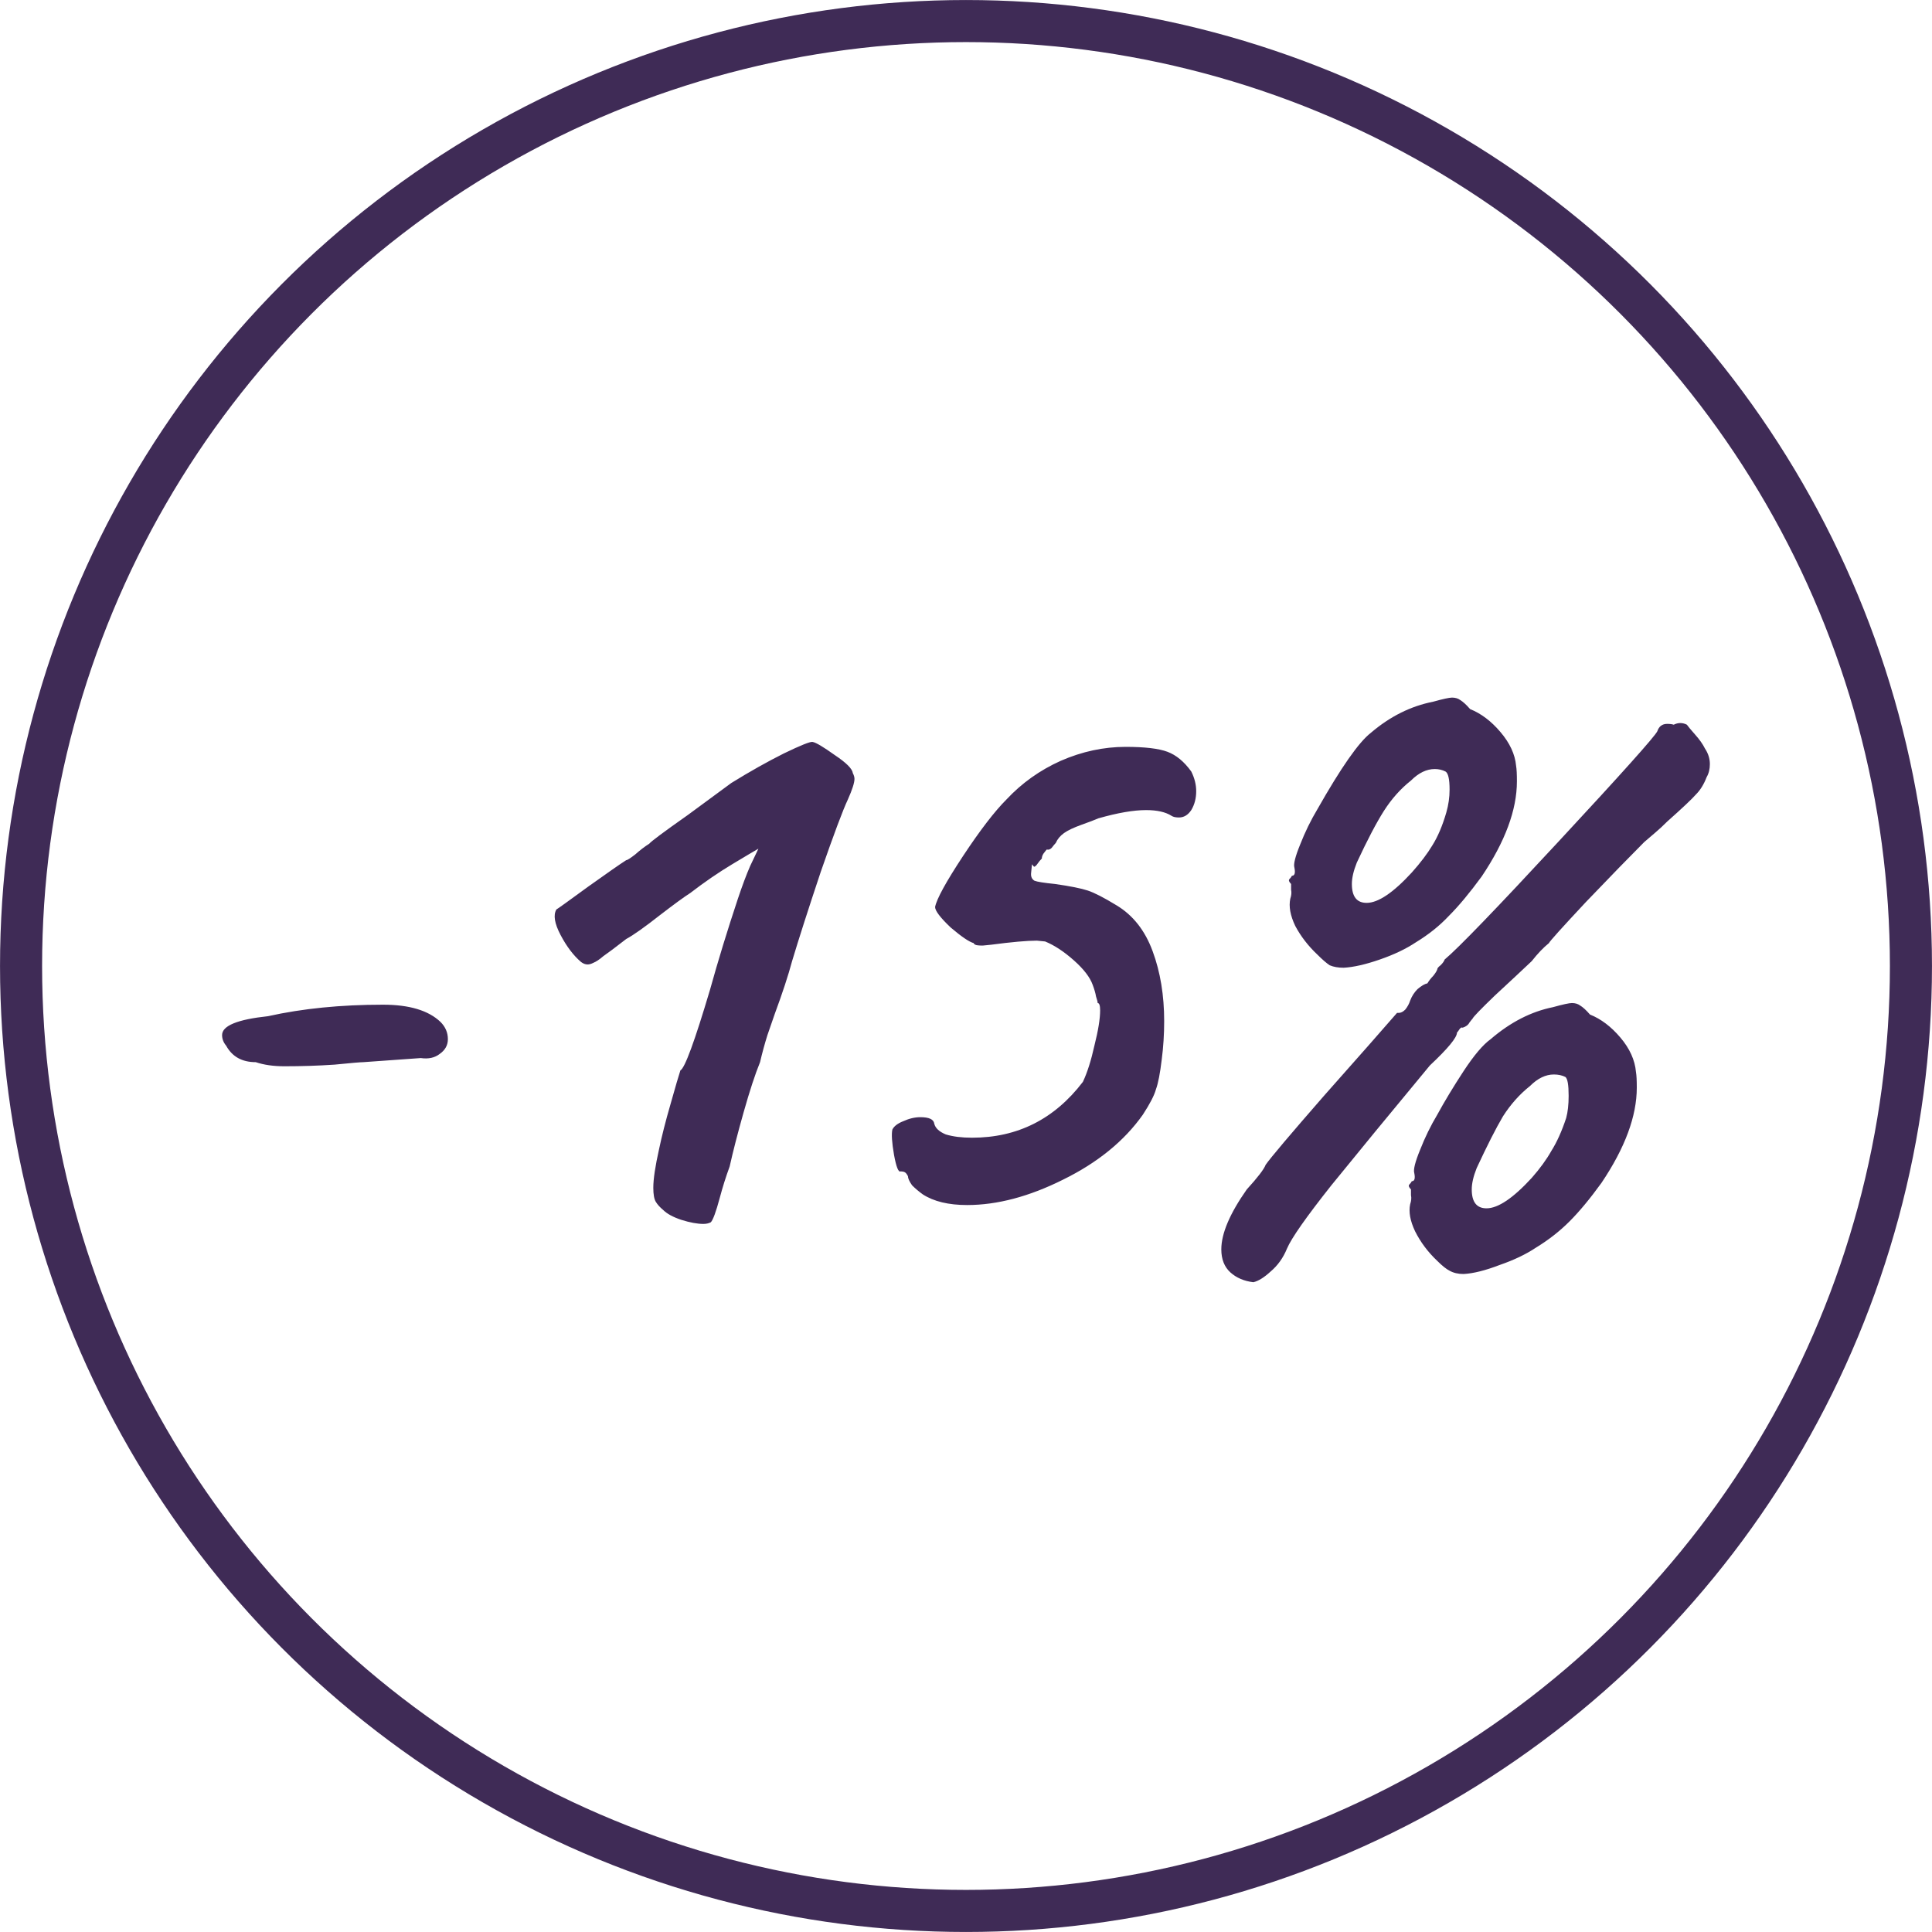 <svg width="40" height="40" viewBox="0 0 40 40" fill="none" xmlns="http://www.w3.org/2000/svg">
<circle cx="20" cy="20" r="19.564" stroke="#3F2B56" stroke-width="0.871"/>
<path d="M5.89 22.076C5.663 22.076 5.465 22.048 5.295 21.991C5.012 21.991 4.808 21.878 4.683 21.651C4.626 21.583 4.598 21.509 4.598 21.43C4.598 21.237 4.915 21.107 5.55 21.039C6.264 20.88 7.057 20.801 7.93 20.801C8.474 20.801 8.871 20.92 9.12 21.158C9.222 21.26 9.273 21.379 9.273 21.515C9.273 21.64 9.216 21.742 9.103 21.821C9.001 21.9 8.871 21.929 8.712 21.906L7.522 21.991C7.465 21.991 7.267 22.008 6.927 22.042C6.587 22.065 6.241 22.076 5.89 22.076ZM14.716 25.306C14.671 25.329 14.62 25.34 14.563 25.34C14.438 25.34 14.285 25.312 14.104 25.255C13.934 25.198 13.809 25.13 13.73 25.051C13.662 24.994 13.611 24.938 13.577 24.881C13.543 24.824 13.526 24.728 13.526 24.592C13.526 24.411 13.566 24.144 13.645 23.793C13.702 23.521 13.781 23.209 13.883 22.858C13.985 22.495 14.053 22.263 14.087 22.161C14.178 22.116 14.382 21.56 14.699 20.495C14.869 19.883 15.062 19.254 15.277 18.608C15.368 18.336 15.453 18.109 15.532 17.928C15.623 17.735 15.679 17.616 15.702 17.571C15.623 17.616 15.441 17.724 15.158 17.894C14.875 18.064 14.586 18.262 14.291 18.489C14.166 18.568 13.957 18.721 13.662 18.948C13.345 19.197 13.112 19.362 12.965 19.441L12.676 19.662C12.642 19.685 12.58 19.73 12.489 19.798C12.41 19.866 12.342 19.911 12.285 19.934C12.24 19.957 12.2 19.968 12.166 19.968C12.121 19.968 12.075 19.951 12.03 19.917C11.871 19.781 11.73 19.594 11.605 19.356C11.48 19.118 11.452 18.942 11.52 18.829C11.543 18.818 11.764 18.659 12.183 18.353C12.58 18.07 12.84 17.888 12.965 17.809C12.988 17.809 13.05 17.769 13.152 17.69C13.254 17.599 13.35 17.526 13.441 17.469C13.475 17.424 13.741 17.225 14.24 16.874L15.141 16.211C15.526 15.973 15.889 15.769 16.229 15.599C16.58 15.429 16.779 15.35 16.824 15.361C16.892 15.372 17.045 15.463 17.283 15.633C17.521 15.792 17.646 15.916 17.657 16.007C17.68 16.052 17.691 16.092 17.691 16.126C17.691 16.205 17.646 16.347 17.555 16.551C17.453 16.766 17.266 17.265 16.994 18.047C16.733 18.829 16.535 19.447 16.399 19.9C16.32 20.195 16.201 20.557 16.042 20.988C16.008 21.09 15.957 21.237 15.889 21.43C15.832 21.611 15.781 21.798 15.736 21.991C15.634 22.24 15.521 22.586 15.396 23.028C15.271 23.47 15.175 23.844 15.107 24.15C15.028 24.365 14.96 24.581 14.903 24.796C14.824 25.091 14.761 25.261 14.716 25.306ZM19.105 24.728C19.026 24.671 18.952 24.609 18.884 24.541C18.828 24.462 18.799 24.399 18.799 24.354C18.777 24.309 18.754 24.28 18.731 24.269C18.709 24.258 18.68 24.252 18.646 24.252C18.601 24.275 18.556 24.161 18.51 23.912C18.465 23.651 18.454 23.476 18.476 23.385C18.51 23.317 18.584 23.26 18.697 23.215C18.822 23.158 18.941 23.13 19.054 23.13C19.236 23.13 19.332 23.175 19.343 23.266C19.366 23.357 19.445 23.43 19.581 23.487C19.729 23.532 19.91 23.555 20.125 23.555C21.066 23.555 21.831 23.17 22.42 22.399C22.511 22.206 22.59 21.957 22.658 21.651C22.738 21.334 22.777 21.09 22.777 20.92C22.777 20.818 22.76 20.767 22.726 20.767C22.726 20.744 22.715 20.699 22.692 20.631C22.681 20.563 22.658 20.484 22.624 20.393C22.568 20.234 22.437 20.064 22.233 19.883C22.029 19.702 21.831 19.571 21.638 19.492L21.468 19.475C21.264 19.475 20.947 19.503 20.516 19.56L20.346 19.577C20.267 19.577 20.216 19.571 20.193 19.56C20.171 19.549 20.159 19.537 20.159 19.526C20.069 19.503 19.91 19.396 19.683 19.203C19.468 18.999 19.36 18.857 19.36 18.778C19.394 18.608 19.587 18.257 19.938 17.724C20.29 17.191 20.59 16.8 20.839 16.551C21.157 16.211 21.531 15.945 21.961 15.752C22.403 15.559 22.851 15.463 23.304 15.463C23.701 15.463 23.99 15.497 24.171 15.565C24.353 15.633 24.517 15.769 24.664 15.973C24.732 16.109 24.766 16.245 24.766 16.381C24.766 16.528 24.732 16.659 24.664 16.772C24.596 16.874 24.511 16.925 24.409 16.925C24.341 16.925 24.29 16.914 24.256 16.891C24.132 16.812 23.956 16.772 23.729 16.772C23.469 16.772 23.14 16.829 22.743 16.942C22.664 16.976 22.545 17.021 22.386 17.078C22.228 17.135 22.109 17.191 22.029 17.248C21.95 17.305 21.893 17.373 21.859 17.452C21.837 17.475 21.808 17.509 21.774 17.554C21.74 17.588 21.706 17.599 21.672 17.588C21.661 17.599 21.638 17.628 21.604 17.673C21.582 17.707 21.57 17.741 21.57 17.775C21.536 17.809 21.508 17.843 21.485 17.877C21.463 17.911 21.44 17.934 21.417 17.945C21.406 17.945 21.389 17.928 21.366 17.894L21.349 18.064C21.338 18.143 21.361 18.2 21.417 18.234C21.474 18.257 21.616 18.279 21.842 18.302C22.16 18.347 22.386 18.393 22.522 18.438C22.658 18.483 22.857 18.585 23.117 18.744C23.457 18.948 23.707 19.265 23.865 19.696C24.024 20.127 24.103 20.608 24.103 21.141C24.103 21.413 24.086 21.679 24.052 21.94C24.018 22.223 23.979 22.427 23.933 22.552C23.899 22.677 23.809 22.852 23.661 23.079C23.276 23.623 22.726 24.071 22.012 24.422C21.31 24.773 20.647 24.949 20.023 24.949C19.638 24.949 19.332 24.875 19.105 24.728ZM27.819 20.036C27.706 20.036 27.61 20.019 27.53 19.985C27.462 19.94 27.377 19.866 27.275 19.764C27.083 19.583 26.93 19.384 26.816 19.169C26.714 18.954 26.68 18.767 26.714 18.608C26.737 18.54 26.743 18.478 26.731 18.421C26.731 18.364 26.731 18.325 26.731 18.302C26.686 18.257 26.675 18.223 26.697 18.2C26.72 18.177 26.737 18.155 26.748 18.132C26.805 18.132 26.822 18.075 26.799 17.962C26.777 17.894 26.816 17.735 26.918 17.486C27.02 17.225 27.139 16.982 27.275 16.755C27.763 15.894 28.131 15.367 28.38 15.174C28.777 14.834 29.208 14.619 29.672 14.528C29.876 14.471 30.007 14.443 30.063 14.443C30.131 14.443 30.188 14.46 30.233 14.494C30.29 14.528 30.358 14.59 30.437 14.681C30.664 14.772 30.874 14.93 31.066 15.157C31.259 15.384 31.367 15.616 31.389 15.854C31.401 15.922 31.406 16.03 31.406 16.177C31.406 16.766 31.163 17.424 30.675 18.149C30.426 18.489 30.199 18.761 29.995 18.965C29.803 19.169 29.576 19.35 29.315 19.509C29.111 19.645 28.862 19.764 28.567 19.866C28.273 19.968 28.023 20.025 27.819 20.036ZM25.949 26.547C25.757 26.524 25.598 26.456 25.473 26.343C25.349 26.23 25.286 26.071 25.286 25.867C25.286 25.538 25.462 25.125 25.813 24.626C26.04 24.377 26.17 24.207 26.204 24.116C26.306 23.969 26.709 23.493 27.411 22.688C28.125 21.883 28.63 21.311 28.924 20.971H28.958C29.004 20.971 29.049 20.948 29.094 20.903C29.14 20.846 29.174 20.784 29.196 20.716C29.23 20.625 29.281 20.546 29.349 20.478C29.429 20.41 29.497 20.37 29.553 20.359C29.587 20.302 29.627 20.251 29.672 20.206C29.718 20.149 29.746 20.104 29.757 20.07C29.757 20.047 29.78 20.019 29.825 19.985C29.871 19.94 29.899 19.9 29.91 19.866C30.194 19.628 30.981 18.812 32.273 17.418C33.577 16.013 34.257 15.253 34.313 15.14C34.347 15.038 34.415 14.987 34.517 14.987C34.574 14.987 34.619 14.993 34.653 15.004C34.699 14.981 34.744 14.97 34.789 14.97C34.835 14.97 34.88 14.981 34.925 15.004C34.948 15.038 35.005 15.106 35.095 15.208C35.186 15.31 35.254 15.406 35.299 15.497C35.367 15.599 35.401 15.707 35.401 15.82C35.401 15.922 35.379 16.013 35.333 16.092C35.277 16.239 35.203 16.358 35.112 16.449C35.033 16.54 34.835 16.727 34.517 17.01C34.438 17.089 34.359 17.163 34.279 17.231C34.2 17.299 34.121 17.367 34.041 17.435C33.747 17.73 33.344 18.143 32.834 18.676C32.336 19.209 32.081 19.492 32.069 19.526C31.956 19.617 31.837 19.741 31.712 19.9C31.508 20.093 31.253 20.331 30.947 20.614C30.653 20.897 30.5 21.056 30.488 21.09C30.477 21.101 30.454 21.13 30.42 21.175C30.398 21.22 30.352 21.254 30.284 21.277C30.262 21.266 30.239 21.277 30.216 21.311C30.194 21.345 30.177 21.368 30.165 21.379C30.165 21.481 29.978 21.708 29.604 22.059C28.777 23.056 28.097 23.884 27.564 24.541C27.043 25.198 26.737 25.635 26.646 25.85C26.567 26.043 26.454 26.201 26.306 26.326C26.17 26.451 26.051 26.524 25.949 26.547ZM29.23 18.064C29.412 17.86 29.553 17.673 29.655 17.503C29.769 17.322 29.865 17.095 29.944 16.823C29.99 16.664 30.012 16.506 30.012 16.347C30.012 16.132 29.984 16.007 29.927 15.973C29.859 15.939 29.786 15.922 29.706 15.922C29.536 15.922 29.372 16.001 29.213 16.16C28.998 16.33 28.811 16.54 28.652 16.789C28.494 17.038 28.307 17.395 28.091 17.86C28.023 18.03 27.989 18.177 27.989 18.302C27.989 18.563 28.091 18.693 28.295 18.693C28.533 18.693 28.845 18.483 29.23 18.064ZM30.301 26.377C30.188 26.377 30.092 26.354 30.012 26.309C29.944 26.275 29.859 26.207 29.757 26.105C29.565 25.924 29.412 25.72 29.298 25.493C29.196 25.278 29.162 25.091 29.196 24.932C29.219 24.864 29.225 24.802 29.213 24.745C29.213 24.688 29.213 24.649 29.213 24.626C29.168 24.581 29.157 24.547 29.179 24.524C29.202 24.501 29.219 24.479 29.23 24.456C29.287 24.456 29.304 24.399 29.281 24.286C29.259 24.218 29.298 24.059 29.4 23.81C29.502 23.549 29.621 23.306 29.757 23.079C29.905 22.807 30.086 22.507 30.301 22.178C30.517 21.849 30.704 21.628 30.862 21.515C31.27 21.164 31.701 20.943 32.154 20.852C32.358 20.795 32.489 20.767 32.545 20.767C32.613 20.767 32.67 20.784 32.715 20.818C32.772 20.852 32.84 20.914 32.919 21.005C33.146 21.096 33.356 21.254 33.548 21.481C33.741 21.708 33.849 21.946 33.871 22.195C33.883 22.263 33.888 22.371 33.888 22.518C33.888 23.107 33.645 23.765 33.157 24.49C32.919 24.819 32.698 25.085 32.494 25.289C32.29 25.493 32.058 25.674 31.797 25.833C31.593 25.969 31.344 26.088 31.049 26.19C30.755 26.303 30.505 26.366 30.301 26.377ZM31.712 24.388C31.882 24.195 32.018 24.008 32.12 23.827C32.234 23.646 32.336 23.419 32.426 23.147C32.46 23.022 32.477 22.869 32.477 22.688C32.477 22.461 32.455 22.331 32.409 22.297C32.341 22.263 32.262 22.246 32.171 22.246C32.001 22.246 31.837 22.325 31.678 22.484C31.463 22.654 31.276 22.864 31.117 23.113C30.97 23.362 30.789 23.719 30.573 24.184C30.505 24.354 30.471 24.501 30.471 24.626C30.471 24.887 30.573 25.017 30.777 25.017C31.015 25.017 31.327 24.807 31.712 24.388Z" fill="#3F2B56"/>
</svg>
